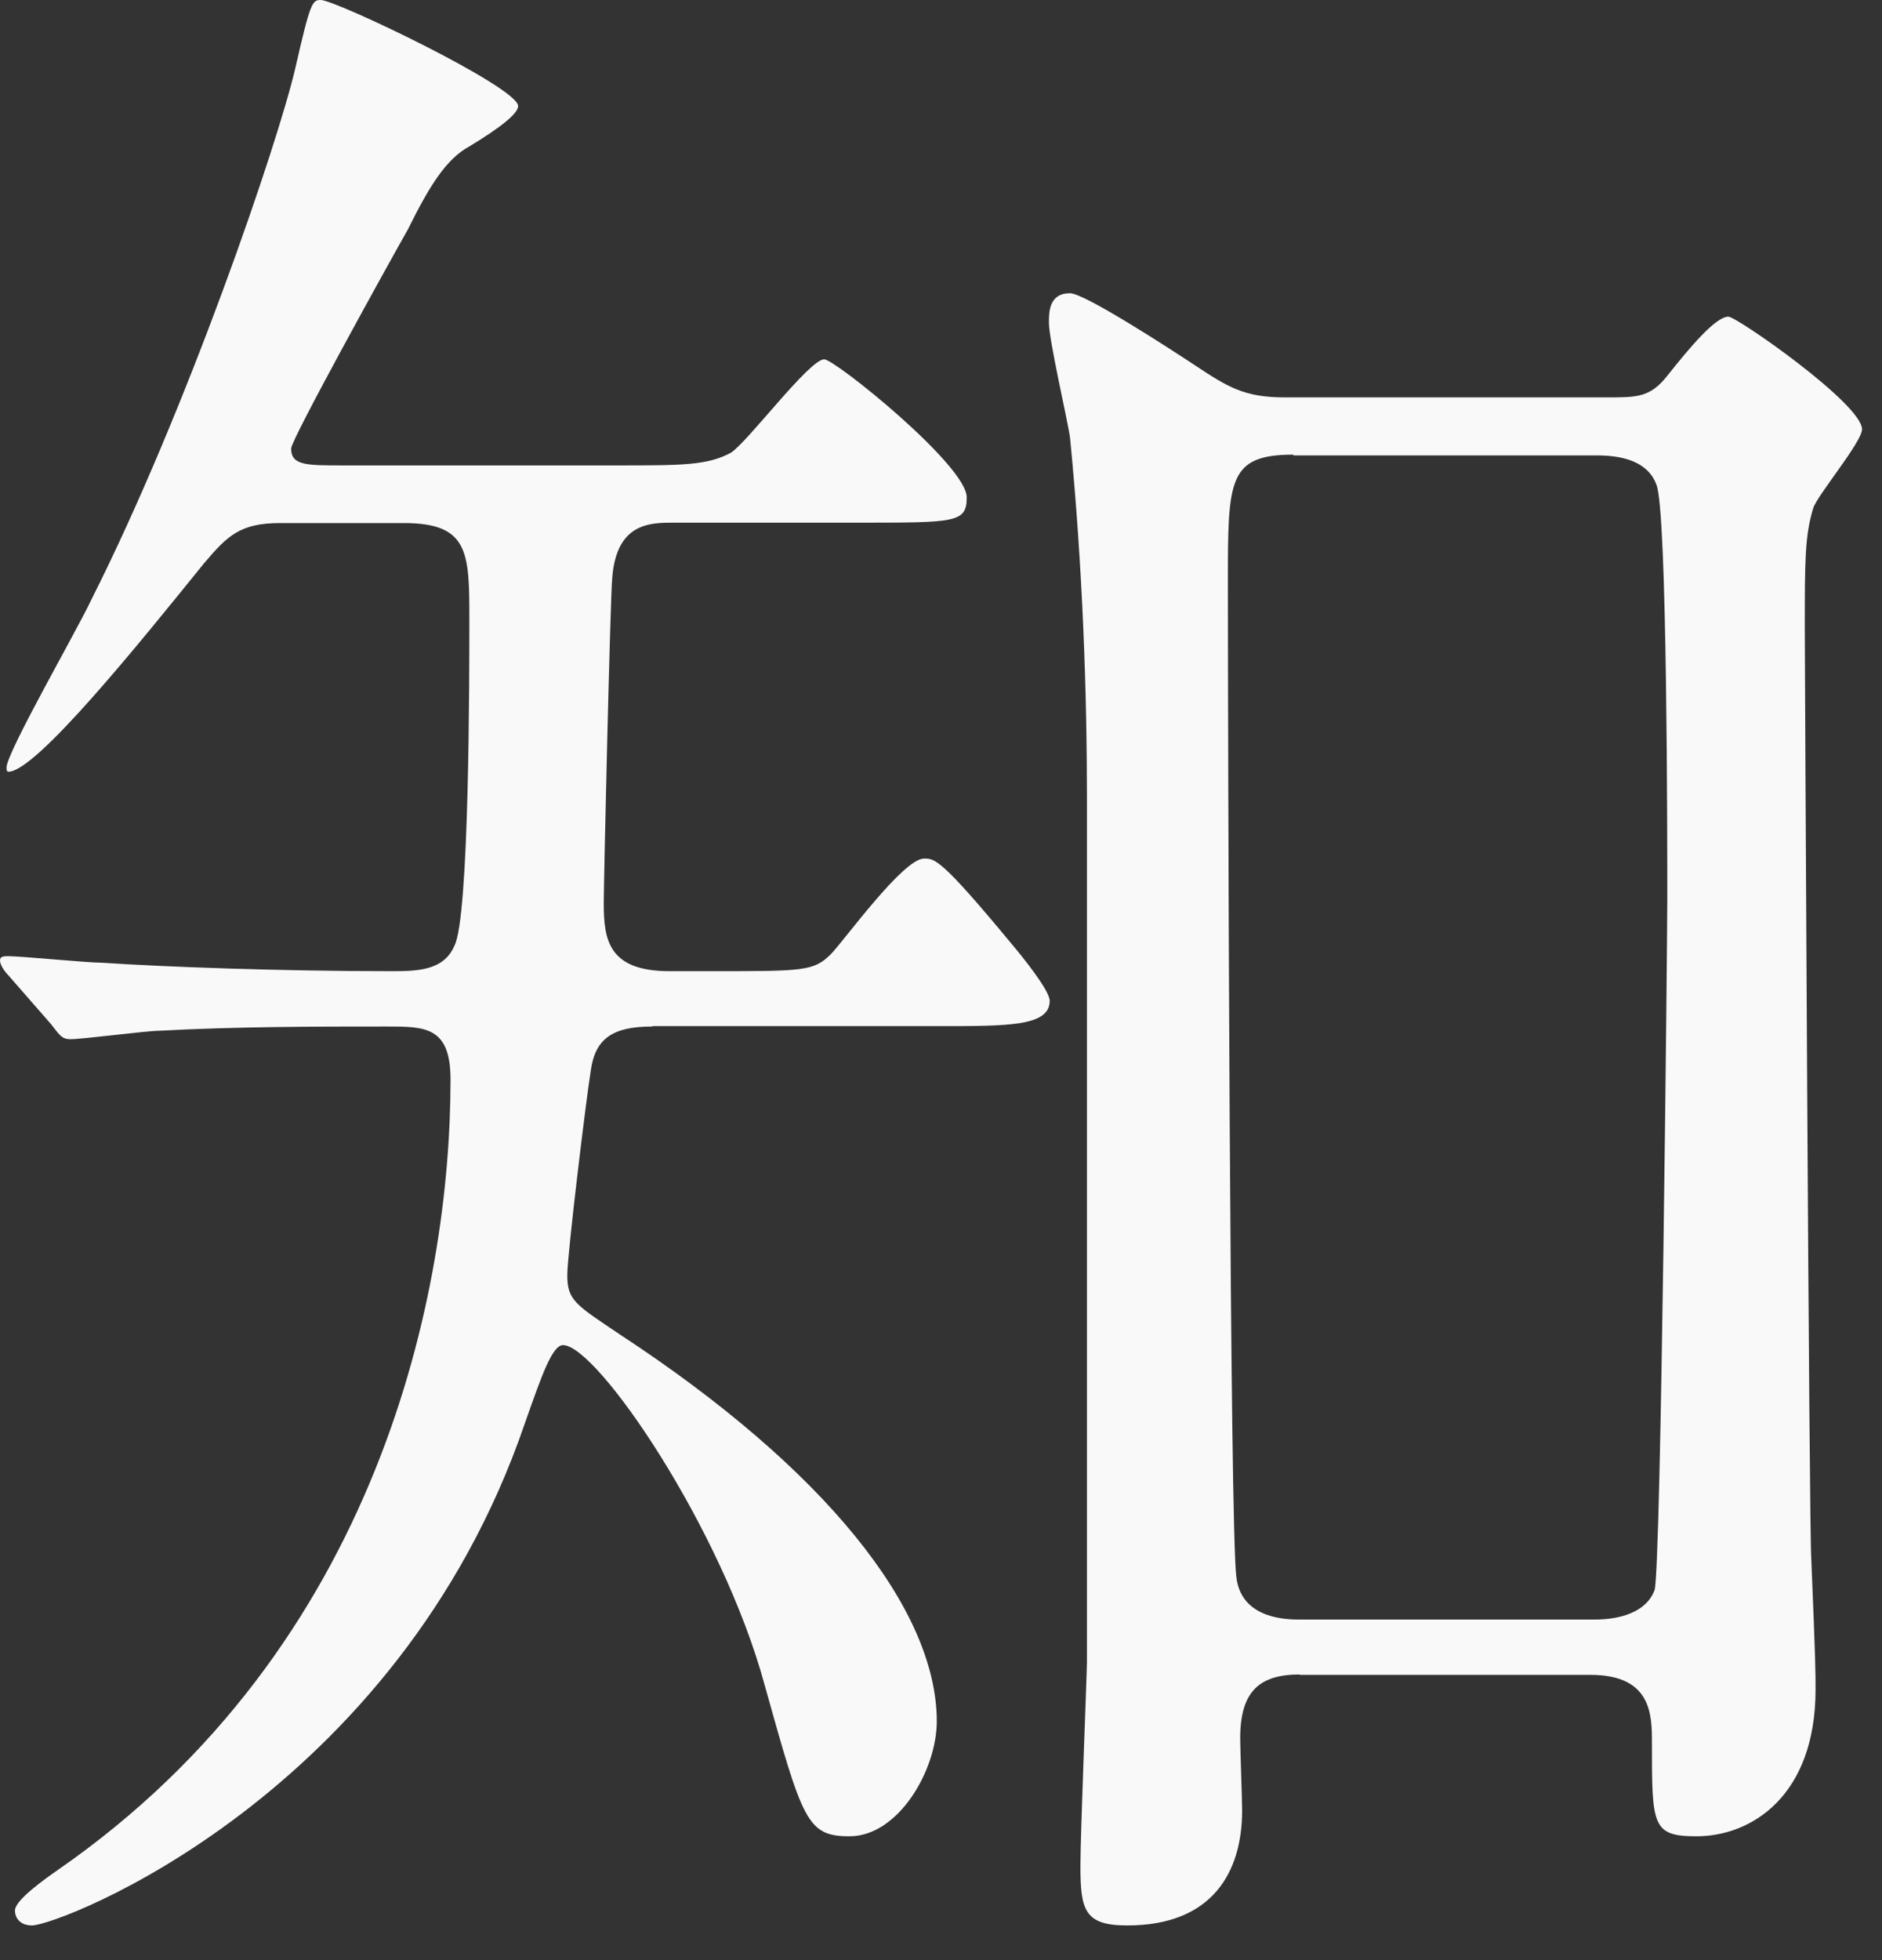<svg fill="none" height="51" viewBox="0 0 49 51" width="49" xmlns="http://www.w3.org/2000/svg" xmlns:xlink="http://www.w3.org/1999/xlink"><rect x="0" y="0" width="49" height="51" fill="#333333" stroke="none"/><clipPath id="a"><path d="m0 0h48.5v50.1h-48.5z"/></clipPath><g clip-path="url(#a)"><path d="m16.98 26.71c-1.05 0-1.49.33-1.6 1.16-.11.66-.61 4.76-.61 5.31 0 .66.22.77 1.38 1.55 5.31 3.48 8.24 7.13 8.24 10.06 0 1.27-1 2.99-2.27 2.99-1.11 0-1.22-.39-2.21-3.93-1.11-4.09-4.37-8.85-5.25-8.85-.28 0-.55.77-1 2.05-3.32 9.68-12.11 13.05-12.83 13.05-.28 0-.44-.17-.44-.39 0-.187.37-.537 1.11-1.05 8.4-5.81 10.23-15.1 10.23-20.57 0-1.38-.66-1.38-1.66-1.38-1.77 0-3.93 0-5.92.11-.33 0-1.99.22-2.32.22-.22 0-.28-.11-.5-.39l-1.11-1.27c-.11-.11-.22-.28-.22-.39s.11-.11.22-.11c.33 0 2.05.17 2.43.17 1.66.11 4.64.22 7.52.22.66 0 1.38 0 1.66-.66.39-.72.39-7.02.39-8.46 0-1.77 0-2.54-1.71-2.54h-3.21c-1.05 0-1.38.33-1.99 1.05-1.66 2.05-4.37 5.42-5.09 5.42-.05 0-.05-.06-.05-.11 0-.39 1.88-3.65 2.21-4.37 2.49-4.93 4.86-11.89 5.31-13.83.39-1.71.44-1.77.66-1.77.39 0 5.14 2.27 5.14 2.76 0 .187-.423.537-1.27 1.05-.61.33-1.05 1.05-1.6 2.16-.5.88-3.04 5.47-3.04 5.7 0 .44.39.44 1.33.44h7.19c1.66 0 2.32 0 2.93-.33.44-.28 2.04-2.43 2.43-2.43.28 0 3.71 2.76 3.71 3.59 0 .66-.28.66-2.82.66h-4.81c-.61 0-1.49 0-1.6 1.44-.05.5-.22 7.85-.22 8.46 0 .94.11 1.77 1.71 1.77h1.16c2.32 0 2.6 0 3.04-.44.33-.33 1.88-2.49 2.43-2.49.28 0 .44 0 2.27 2.21.28.33 1 1.22 1 1.49 0 .66-1.05.66-2.88.66h-7.46zm16.86 16.86c-1.05 0-1.55.44-1.55 1.66 0 .28.05 1.6.05 1.88 0 1.6-.77 2.99-2.99 2.99-1.11 0-1.22-.39-1.22-1.55 0-.83.17-5.03.17-5.31v-22.45c0-2.76-.11-6.03-.44-9.4-.06-.44-.55-2.54-.55-2.99 0-.28 0-.77.55-.77.39 0 2.76 1.55 3.26 1.88.83.55 1.27.83 2.32.83h8.41c.77 0 1.11 0 1.55-.55.61-.77 1.27-1.55 1.6-1.55.22 0 3.48 2.27 3.48 2.93 0 .33-1.16 1.71-1.27 2.05-.22.72-.22 1.38-.22 3.15 0 .5.11 23.56.17 24.22.11 2.65.11 2.93.11 3.37 0 2.76-1.66 3.82-3.1 3.82-1.16 0-1.16-.28-1.16-2.43 0-.72 0-1.77-1.6-1.77h-7.58zm-.16-31.74c-1.71 0-1.71.66-1.71 3.32 0 3.87.05 24.72.22 25.88.11 1 1.11 1.11 1.6 1.11h7.74c.61 0 1.33-.17 1.55-.77.17-.61.33-16.98.33-17.97 0-1.49 0-10.06-.28-10.78-.22-.61-.88-.77-1.55-.77h-7.91z" fill="#f9f9f9"/></g></svg>
